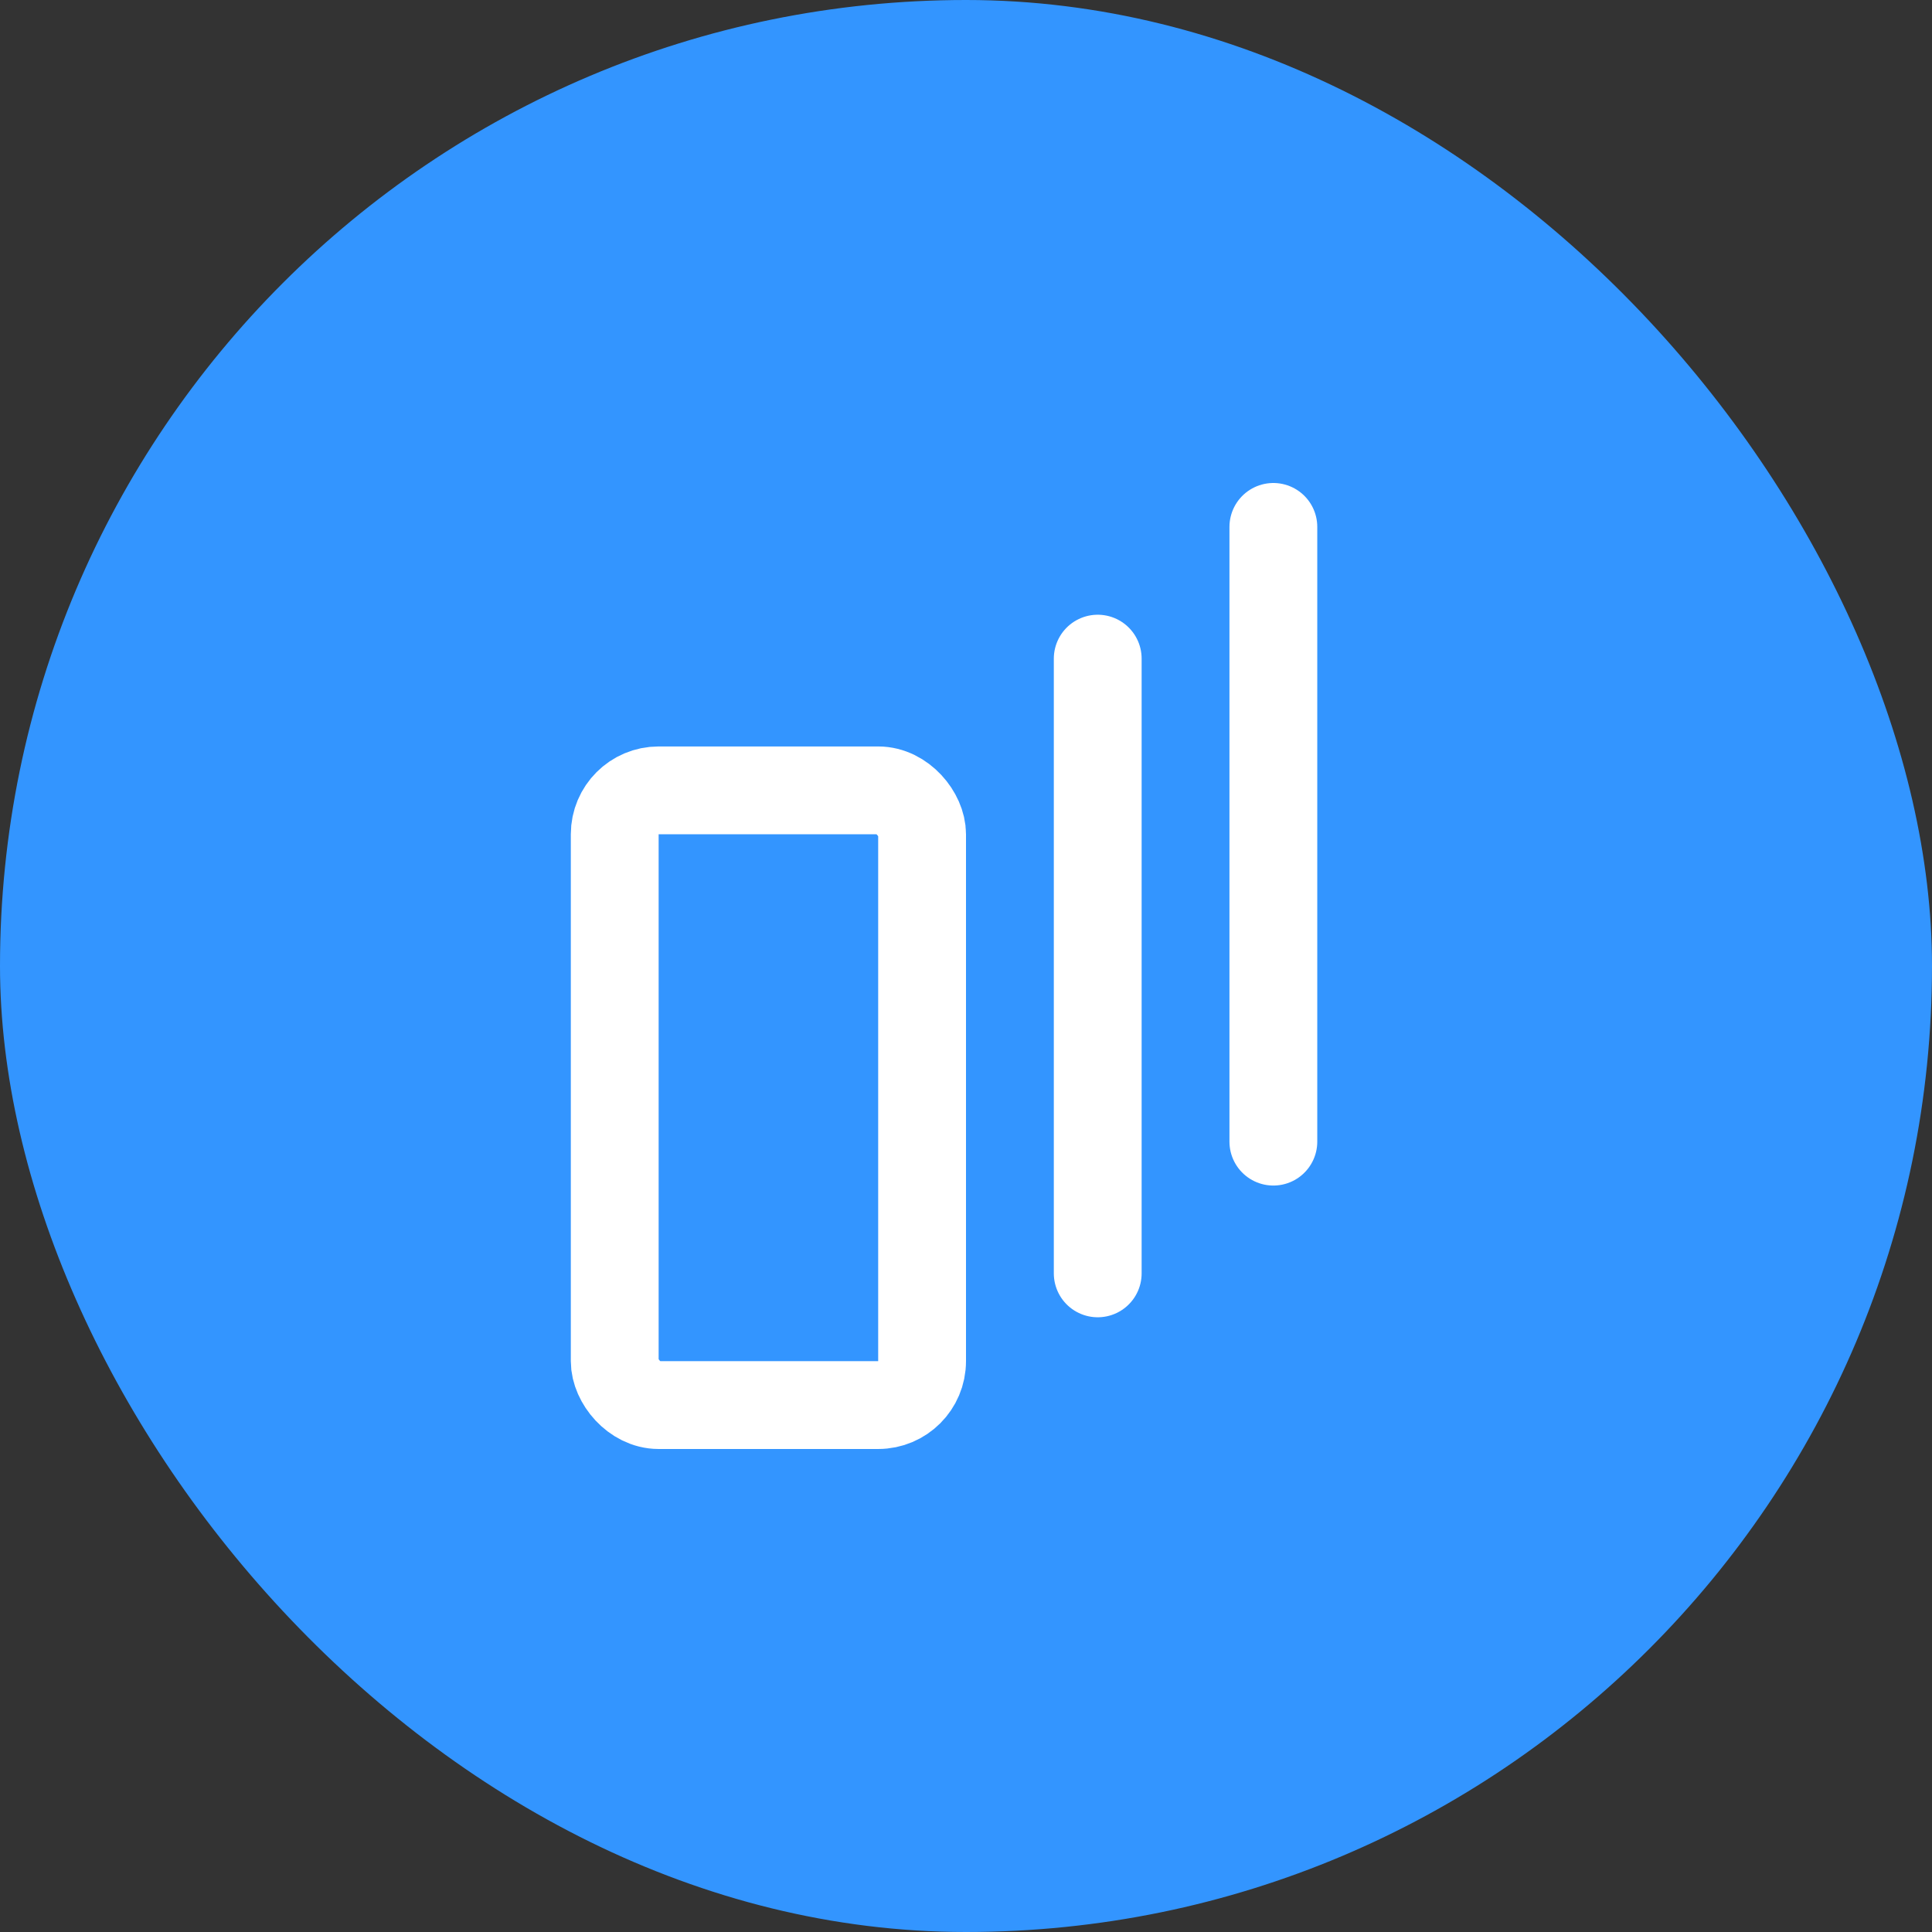 <svg width="44" height="44" viewBox="0 0 44 44" fill="none" xmlns="http://www.w3.org/2000/svg">
<rect x="0" y="0" width="44" height="44" fill="#333333" stroke="none"/>
<rect width="44" height="44" rx="22" fill="#3395FF"/>
<rect x="14" y="18" width="7" height="14" rx="1" stroke="white" stroke-width="2"/>
<line x1="25" y1="15" x2="25" y2="29" stroke="white" stroke-width="2" stroke-linecap="round"/>
<line x1="29" y1="12" x2="29" y2="26" stroke="white" stroke-width="2" stroke-linecap="round"/>
</svg>
